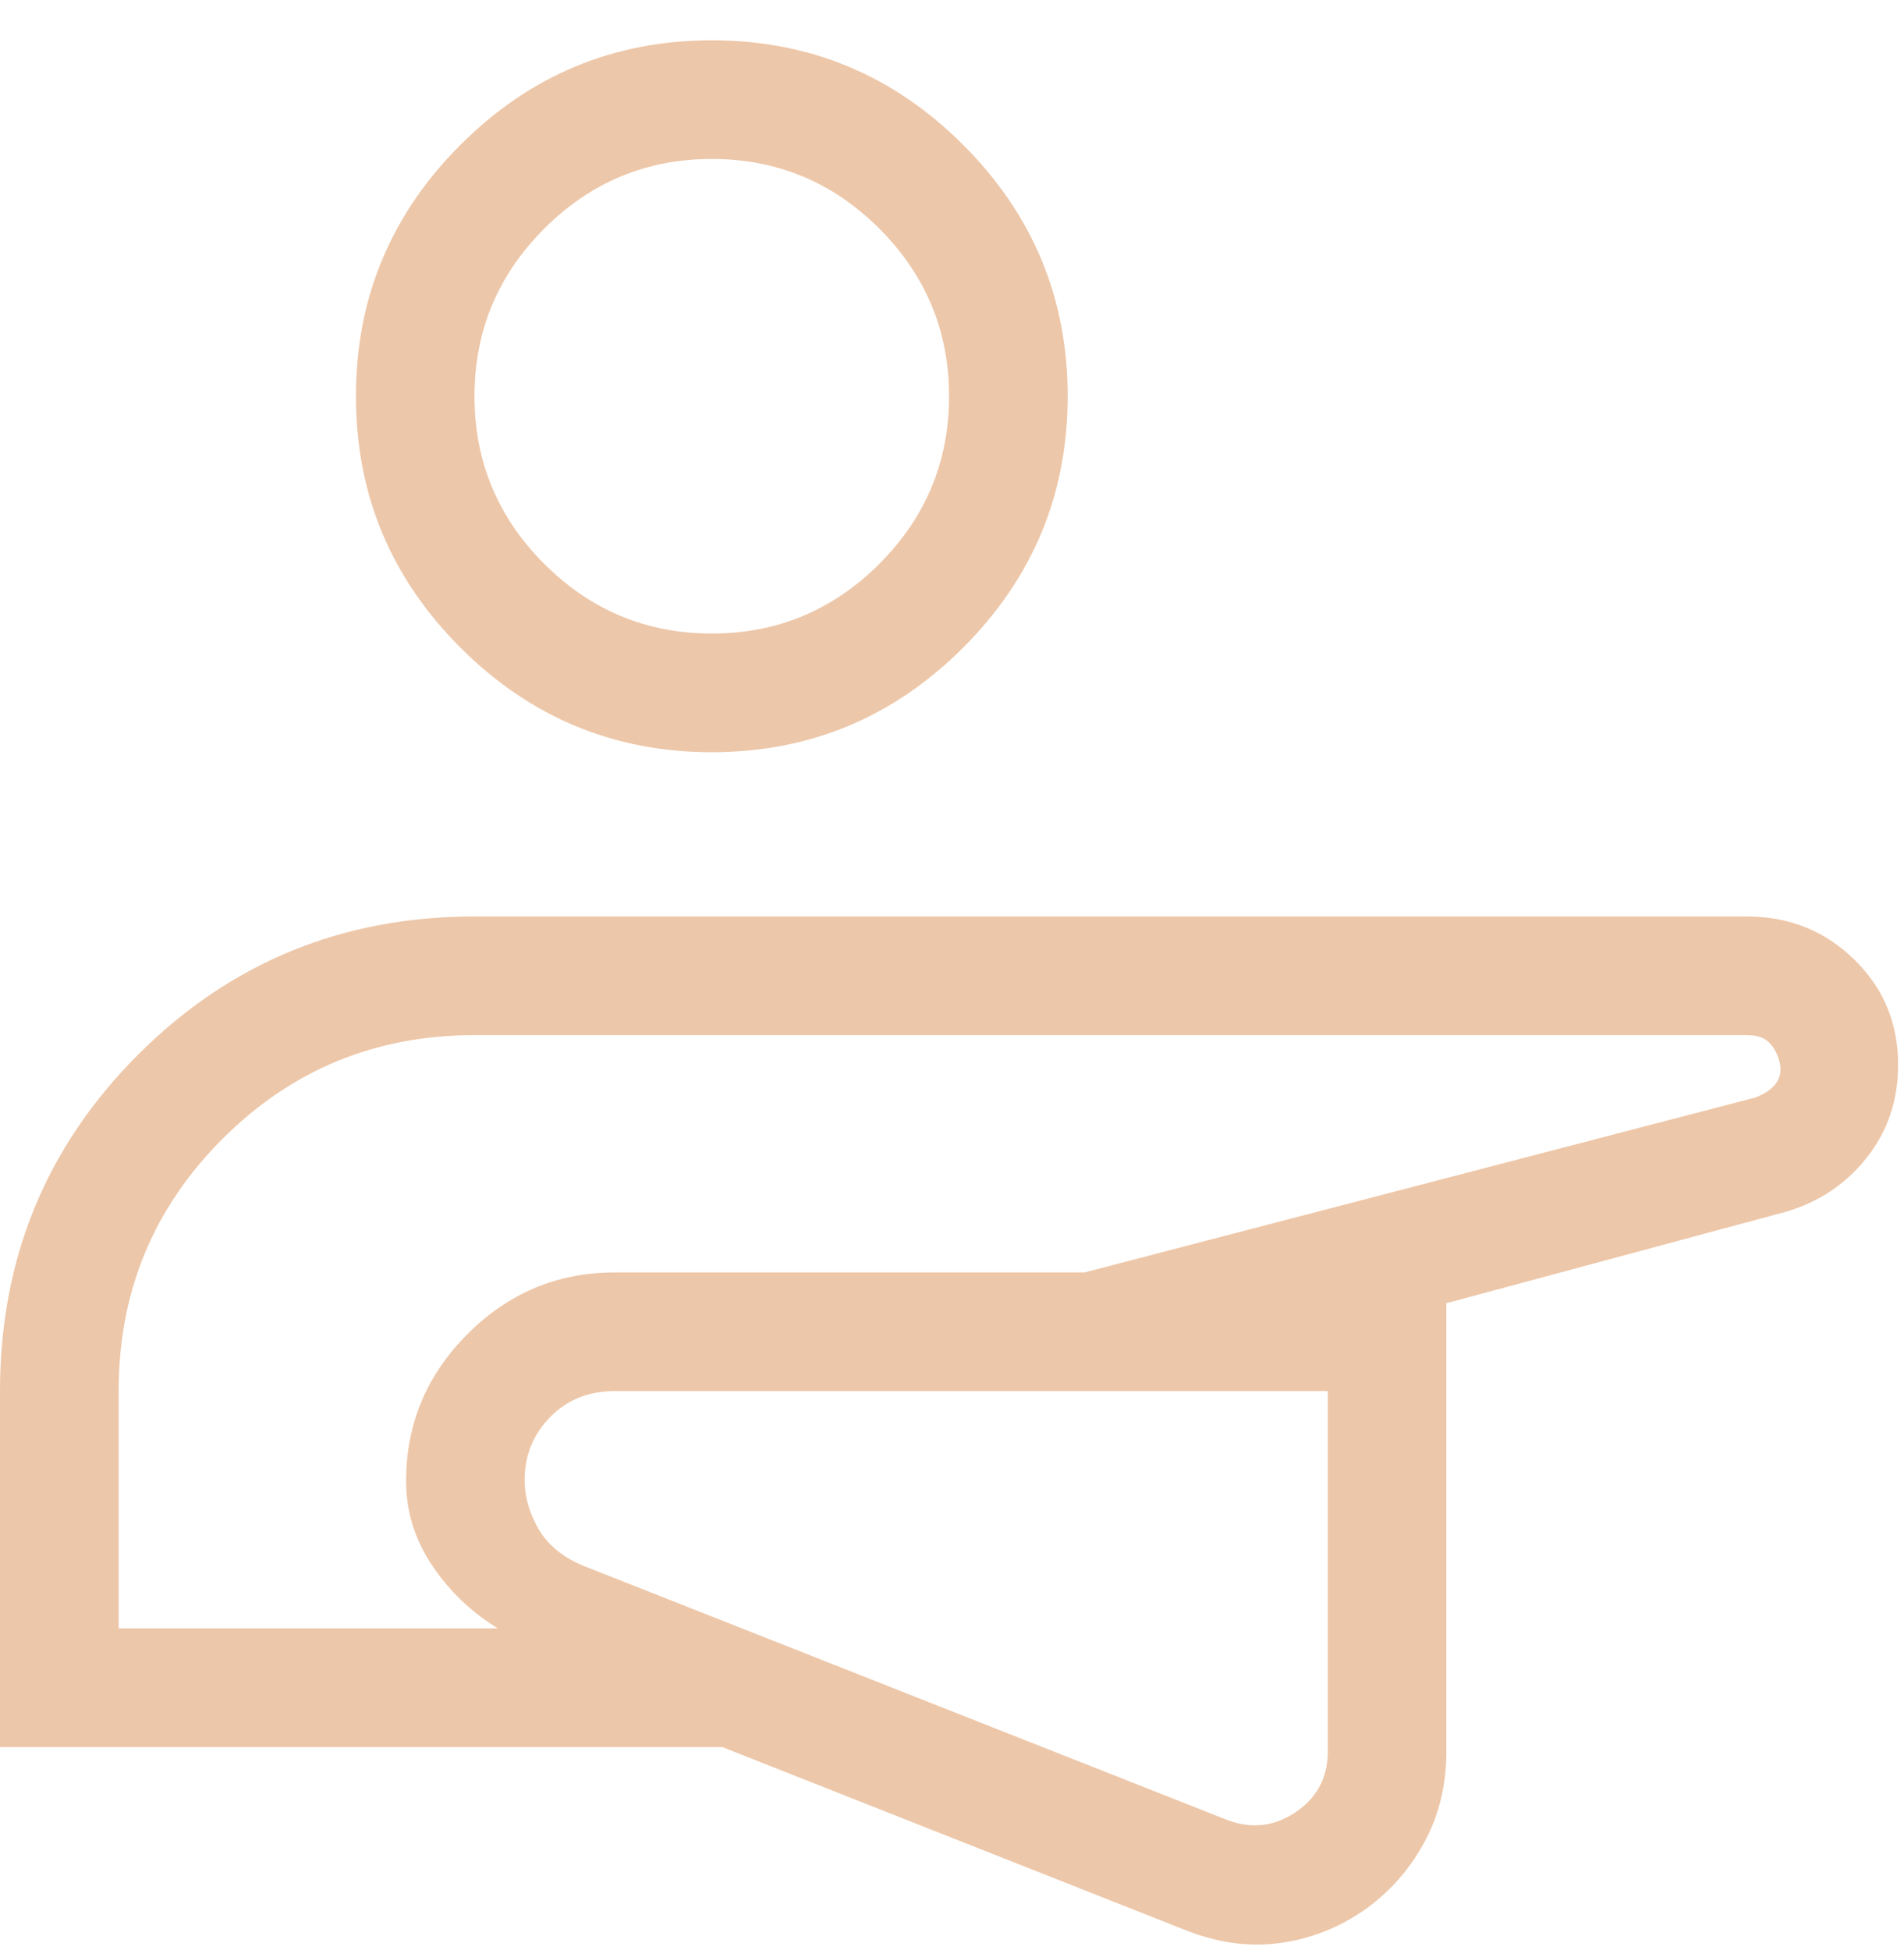 <svg width="42" height="43" viewBox="0 0 42 43" fill="none" xmlns="http://www.w3.org/2000/svg">
<path d="M0 38.532V30.68C0 27.765 1.016 25.292 3.047 23.26C5.078 21.229 7.552 20.213 10.467 20.213H38.533C39.462 20.213 40.251 20.528 40.898 21.158C41.546 21.788 41.87 22.563 41.87 23.484C41.87 24.266 41.64 24.948 41.18 25.53C40.721 26.112 40.127 26.51 39.399 26.725L31.905 28.743V38.632C31.905 39.377 31.739 40.051 31.407 40.654C31.075 41.258 30.629 41.754 30.069 42.145C29.5 42.532 28.878 42.77 28.203 42.858C27.528 42.946 26.831 42.845 26.113 42.555L15.933 38.532H0ZM29.289 30.681H13.562C12.989 30.681 12.516 30.869 12.146 31.244C11.775 31.62 11.584 32.068 11.574 32.588C11.564 32.974 11.664 33.348 11.874 33.713C12.084 34.077 12.42 34.353 12.883 34.54L27.075 40.142C27.611 40.343 28.114 40.284 28.584 39.966C29.054 39.647 29.289 39.202 29.289 38.632V30.681ZM2.617 35.914H10.981C10.39 35.552 9.906 35.087 9.527 34.517C9.147 33.949 8.958 33.332 8.958 32.669C8.958 31.408 9.41 30.326 10.315 29.421C11.22 28.516 12.302 28.064 13.562 28.064H23.924L38.73 24.204C38.948 24.116 39.1 24.007 39.188 23.877C39.275 23.746 39.297 23.593 39.253 23.419C39.209 23.244 39.133 23.102 39.024 22.993C38.915 22.884 38.751 22.83 38.533 22.83H10.467C8.287 22.83 6.433 23.593 4.907 25.119C3.38 26.646 2.617 28.5 2.617 30.68V35.914ZM15.701 16.59C13.542 16.59 11.694 15.821 10.157 14.284C8.619 12.746 7.851 10.898 7.851 8.739C7.851 6.58 8.619 4.732 10.157 3.195C11.694 1.657 13.542 0.889 15.701 0.889C17.86 0.889 19.708 1.657 21.246 3.195C22.783 4.732 23.552 6.58 23.552 8.739C23.552 10.898 22.783 12.746 21.246 14.284C19.708 15.821 17.86 16.59 15.701 16.59ZM15.701 13.973C17.14 13.973 18.372 13.46 19.398 12.436C20.422 11.411 20.935 10.178 20.935 8.739C20.935 7.3 20.422 6.068 19.398 5.043C18.372 4.018 17.14 3.506 15.701 3.506C14.262 3.506 13.03 4.018 12.005 5.043C10.98 6.068 10.467 7.3 10.467 8.739C10.467 10.178 10.98 11.411 12.005 12.436C13.03 13.46 14.262 13.973 15.701 13.973Z" fill="#EDC7A9"/>
</svg>
